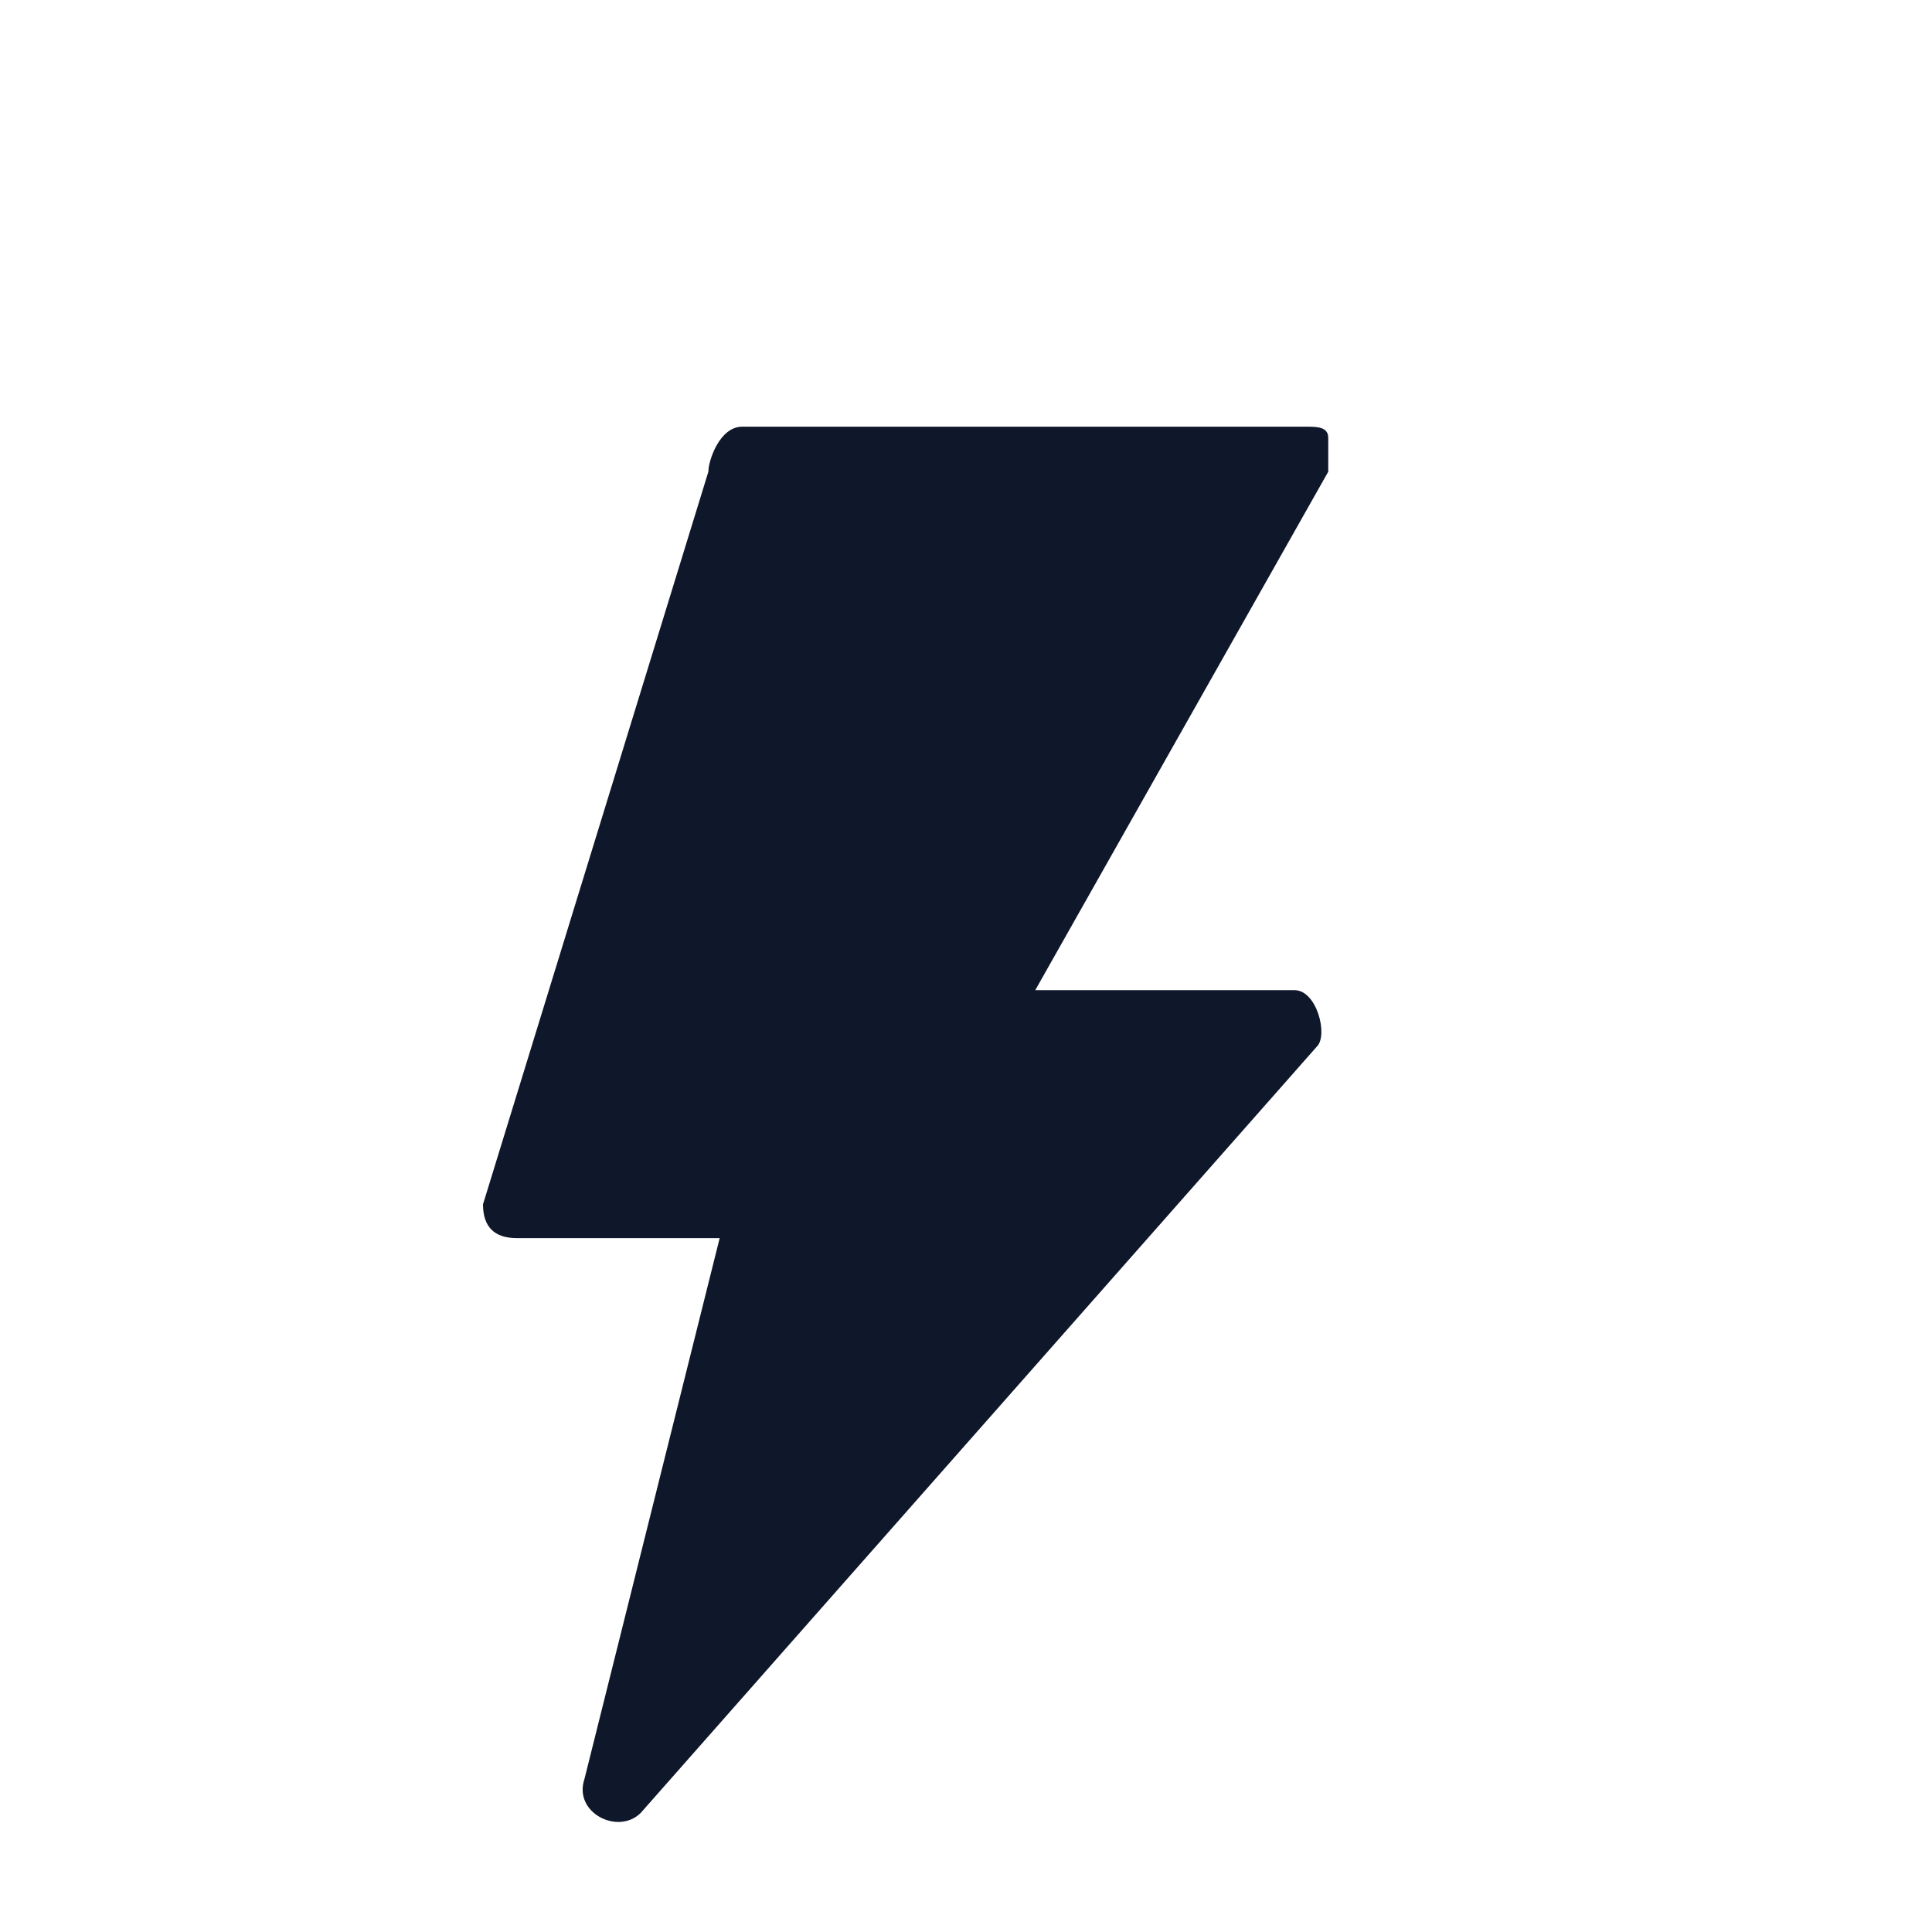 <svg width="20" height="20" viewBox="0 0 20 20" fill="none"
    xmlns="http://www.w3.org/2000/svg">
    <path fill-rule="evenodd" clip-rule="evenodd" d="M13.517 4.417H7.683C7.45 4.417 7.333 4.767 7.333 4.883L5 12.467C5 12.7 5.117 12.817 5.35 12.817H7.45L6.05 18.417C5.933 18.767 6.4 19 6.633 18.767L13.633 10.833C13.75 10.717 13.633 10.25 13.4 10.25H10.717L13.75 4.883C13.75 4.767 13.75 4.65 13.75 4.533C13.75 4.417 13.633 4.417 13.517 4.417Z" fill="#0F172A"/>
</svg>
